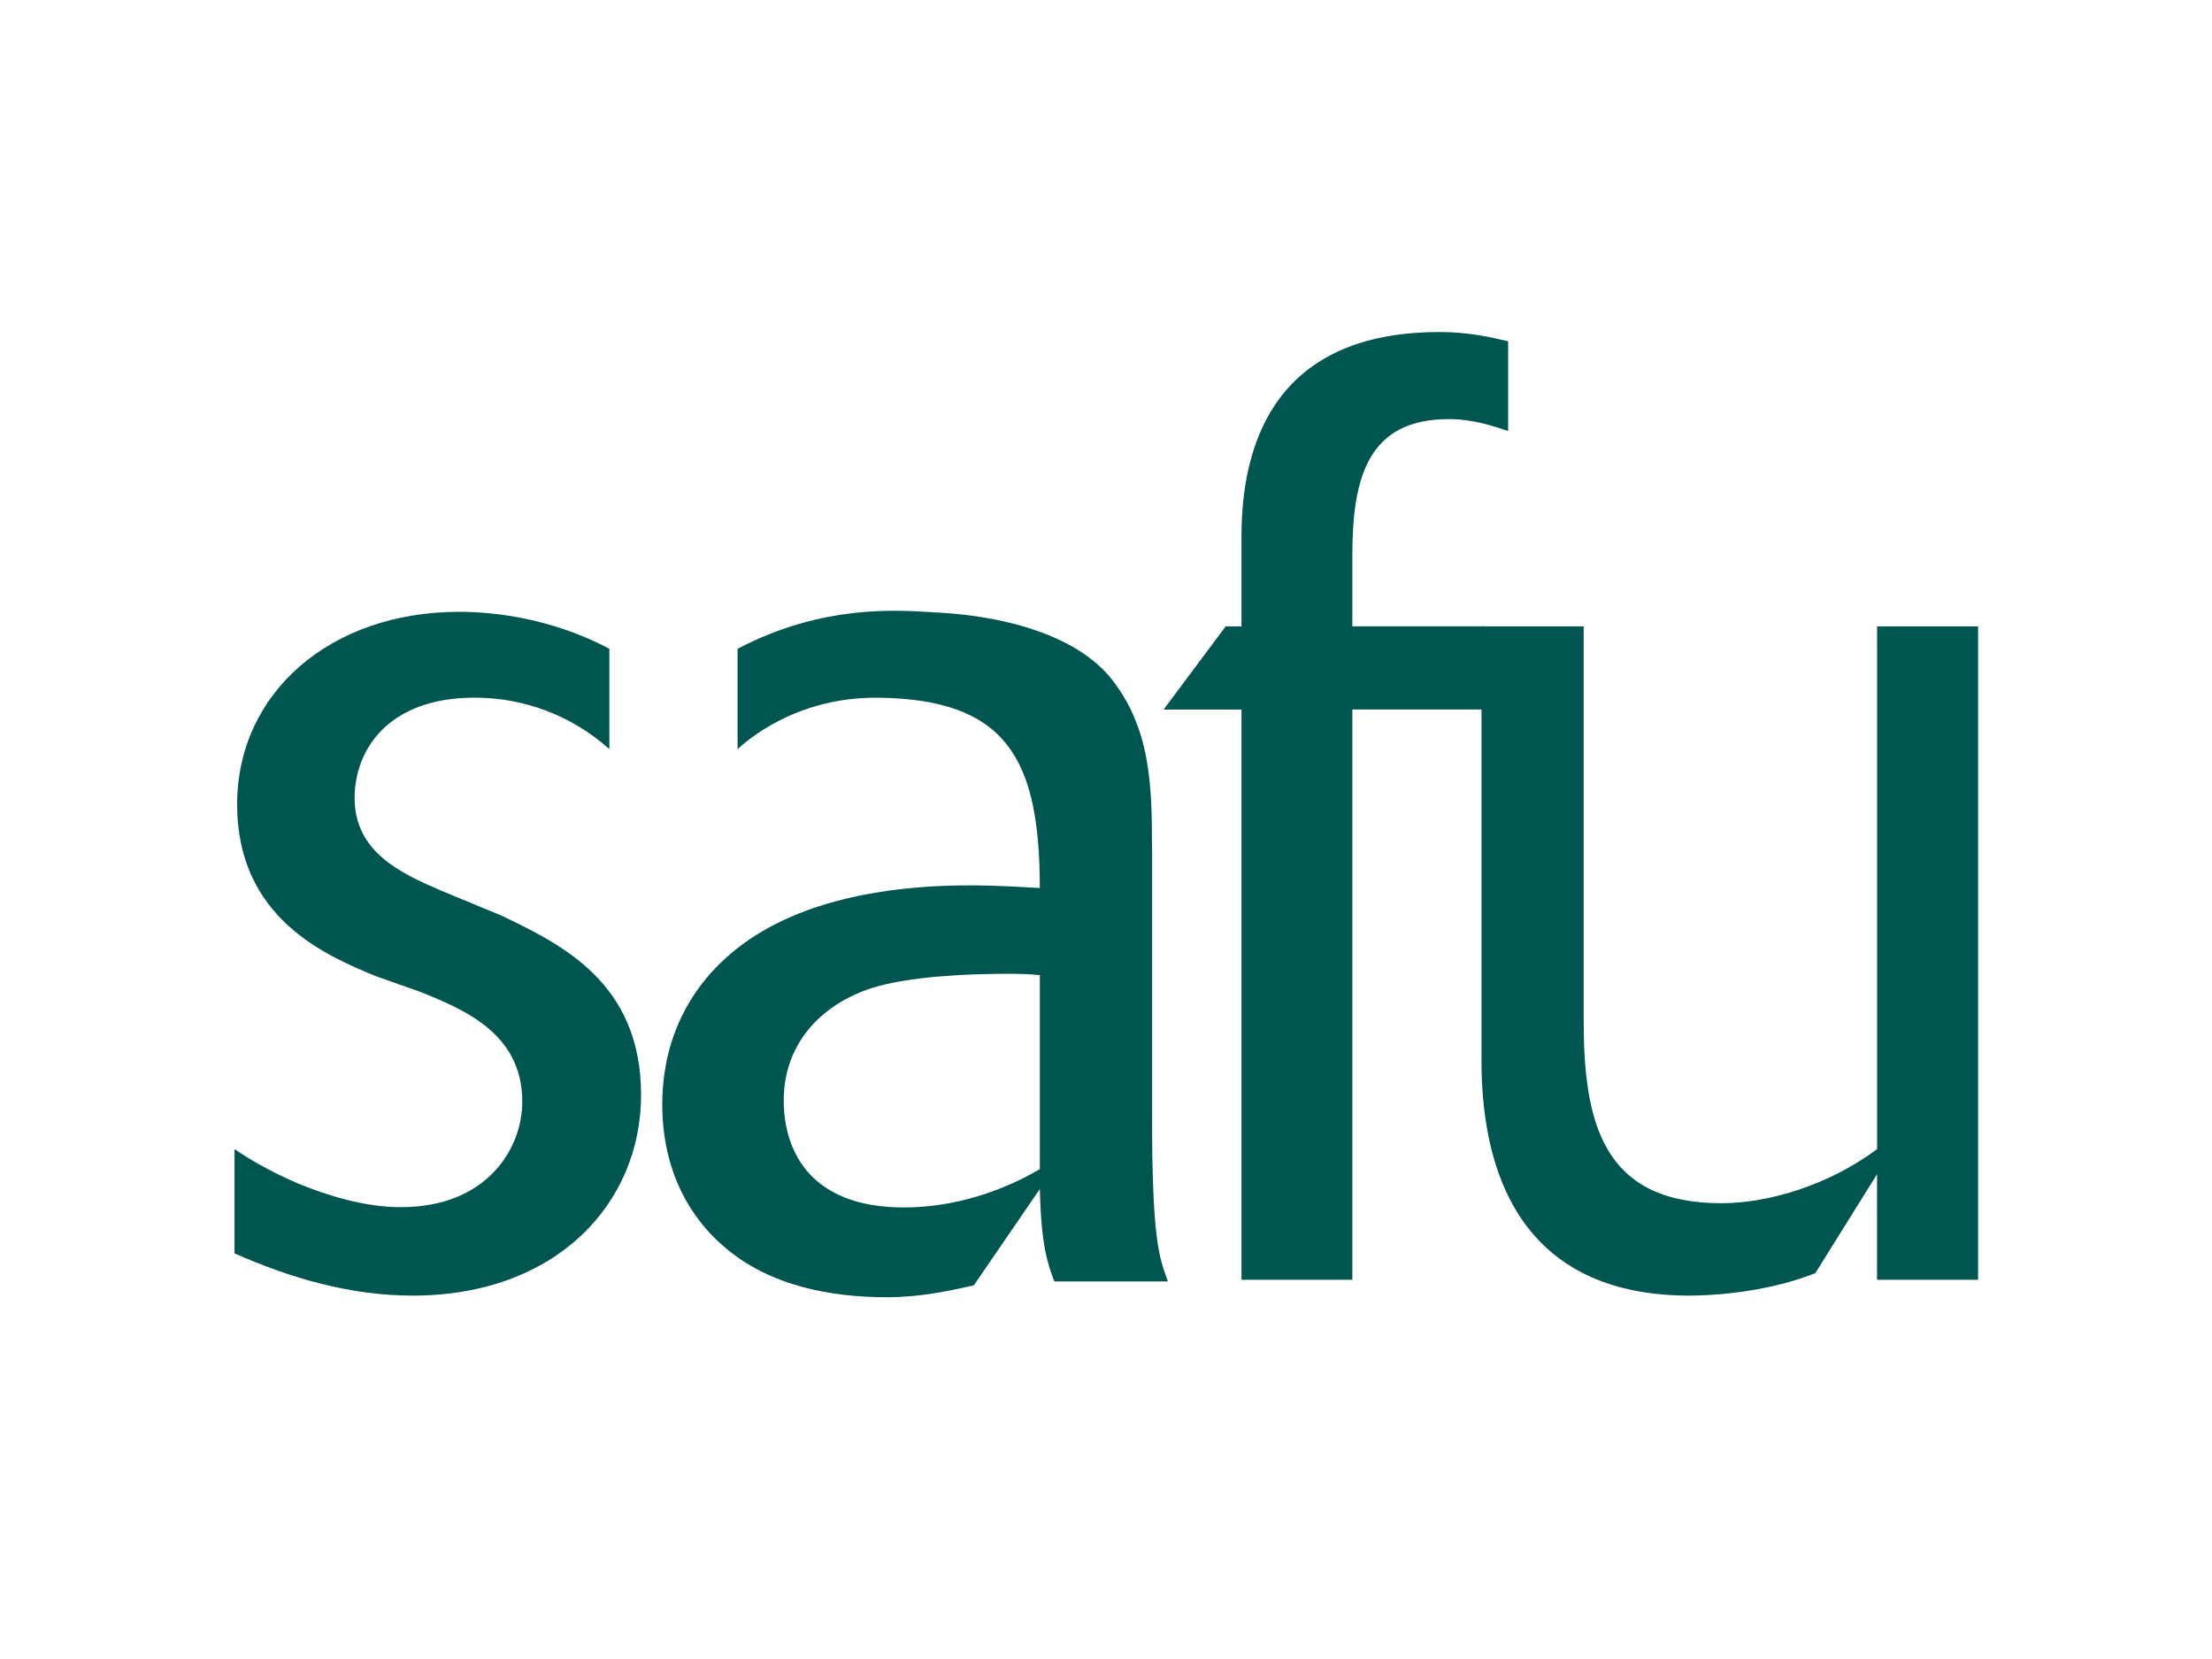 <?xml version="1.0" encoding="utf-8"?>
<!-- Generator: Adobe Illustrator 23.0.2, SVG Export Plug-In . SVG Version: 6.00 Build 0)  -->
<svg version="1.1" id="Lag_1" xmlns="http://www.w3.org/2000/svg" xmlns:xlink="http://www.w3.org/1999/xlink" x="0px" y="0px"
	 viewBox="0 0 640 480" style="enable-background:new 0 0 640 480;" xml:space="preserve">
<style type="text/css">
	.st0{fill:#005550;}
</style>
<g>
	<path class="st0" d="M144.99,264.87c17.57,8.4,40.49,19.48,40.49,51.94c0,31.32-24.44,58.05-66.07,58.05
		c-17.95,0-35.14-4.97-51.56-12.22v-30.17c4.58,3.06,9.55,6.11,18.33,9.93c8.4,3.44,19.1,6.87,29.79,6.87
		c24.82,0,35.14-16.8,35.14-30.56c0-19.86-17.19-26.73-29.41-31.7l-12.99-4.58c-13.75-5.73-40.1-16.42-40.1-49.65
		c0-32.46,27.12-55.76,64.16-55.76c21.77,0,37.81,7.64,43.54,10.69v29.03c-10.69-9.55-24.45-14.89-38.96-14.89
		c-25.21,0-34.75,15.28-34.75,29.02c0,15.66,13.37,21.77,24.82,26.73L144.99,264.87z"/>
	<path class="st0" d="M391.28,370.28H359.2V205.29h-22.53l17.95-24.06h4.58v-25.97c0-34.37,15.66-59.2,57.29-59.2
		c8.4,0,14.89,1.53,19.86,2.67v25.97c-4.58-1.53-10.31-3.44-17.19-3.44c-23.29,0-27.88,16.8-27.88,39.34v20.62h38.19v24.06h-38.19
		V370.28z"/>
	<path class="st0" d="M572.31,370.28h-29.22v-30.55l-17.87,28.64c-15.47,6.11-32.31,6.49-36.43,6.49
		c-45.03,0-60.15-30.56-60.15-67.98V181.23h29.56v113.81c0,29.79,5.5,53.09,39.87,53.09c13.75,0,31.28-5.35,45.03-15.66V181.23
		h29.22V370.28z"/>
	<path class="st0" d="M300.85,338.27c-6.49,3.82-21,11.08-39.34,11.08c-27.5,0-34.75-16.8-34.75-30.94
		c0-16.04,10.31-27.5,25.21-32.46c10.69-3.44,27.88-4.2,38.96-4.2c3.43,0,6.11,0,9.93,0.38V338.27z M333.31,245.47
		c0-18.33-0.38-35.14-12.22-49.65c-14.89-17.57-47.66-18.45-50.84-18.65c-9.93-0.62-32.12-2.49-56.84,10.55v29.03
		c2.14-1.98,16.56-15.11,40.5-14.88c37.29,0.37,46.94,17.63,46.94,55.06c-11.84-0.76-17.95-0.76-20.62-0.76
		c-21.01,0-38.57,3.44-51.56,9.17c-22.92,9.93-37.05,29.03-37.05,54.23c0,23.68,12.22,36.28,17.57,40.86
		c13.37,11.84,31.7,14.9,47.36,14.9c9.93,0,18.33-1.91,25.21-3.44l19.1-27.88c0.38,16.42,2.29,21.77,4.2,26.74h32.85
		c-2.67-7.26-4.58-12.6-4.58-48.12V245.47z"/>
</g>
</svg>
